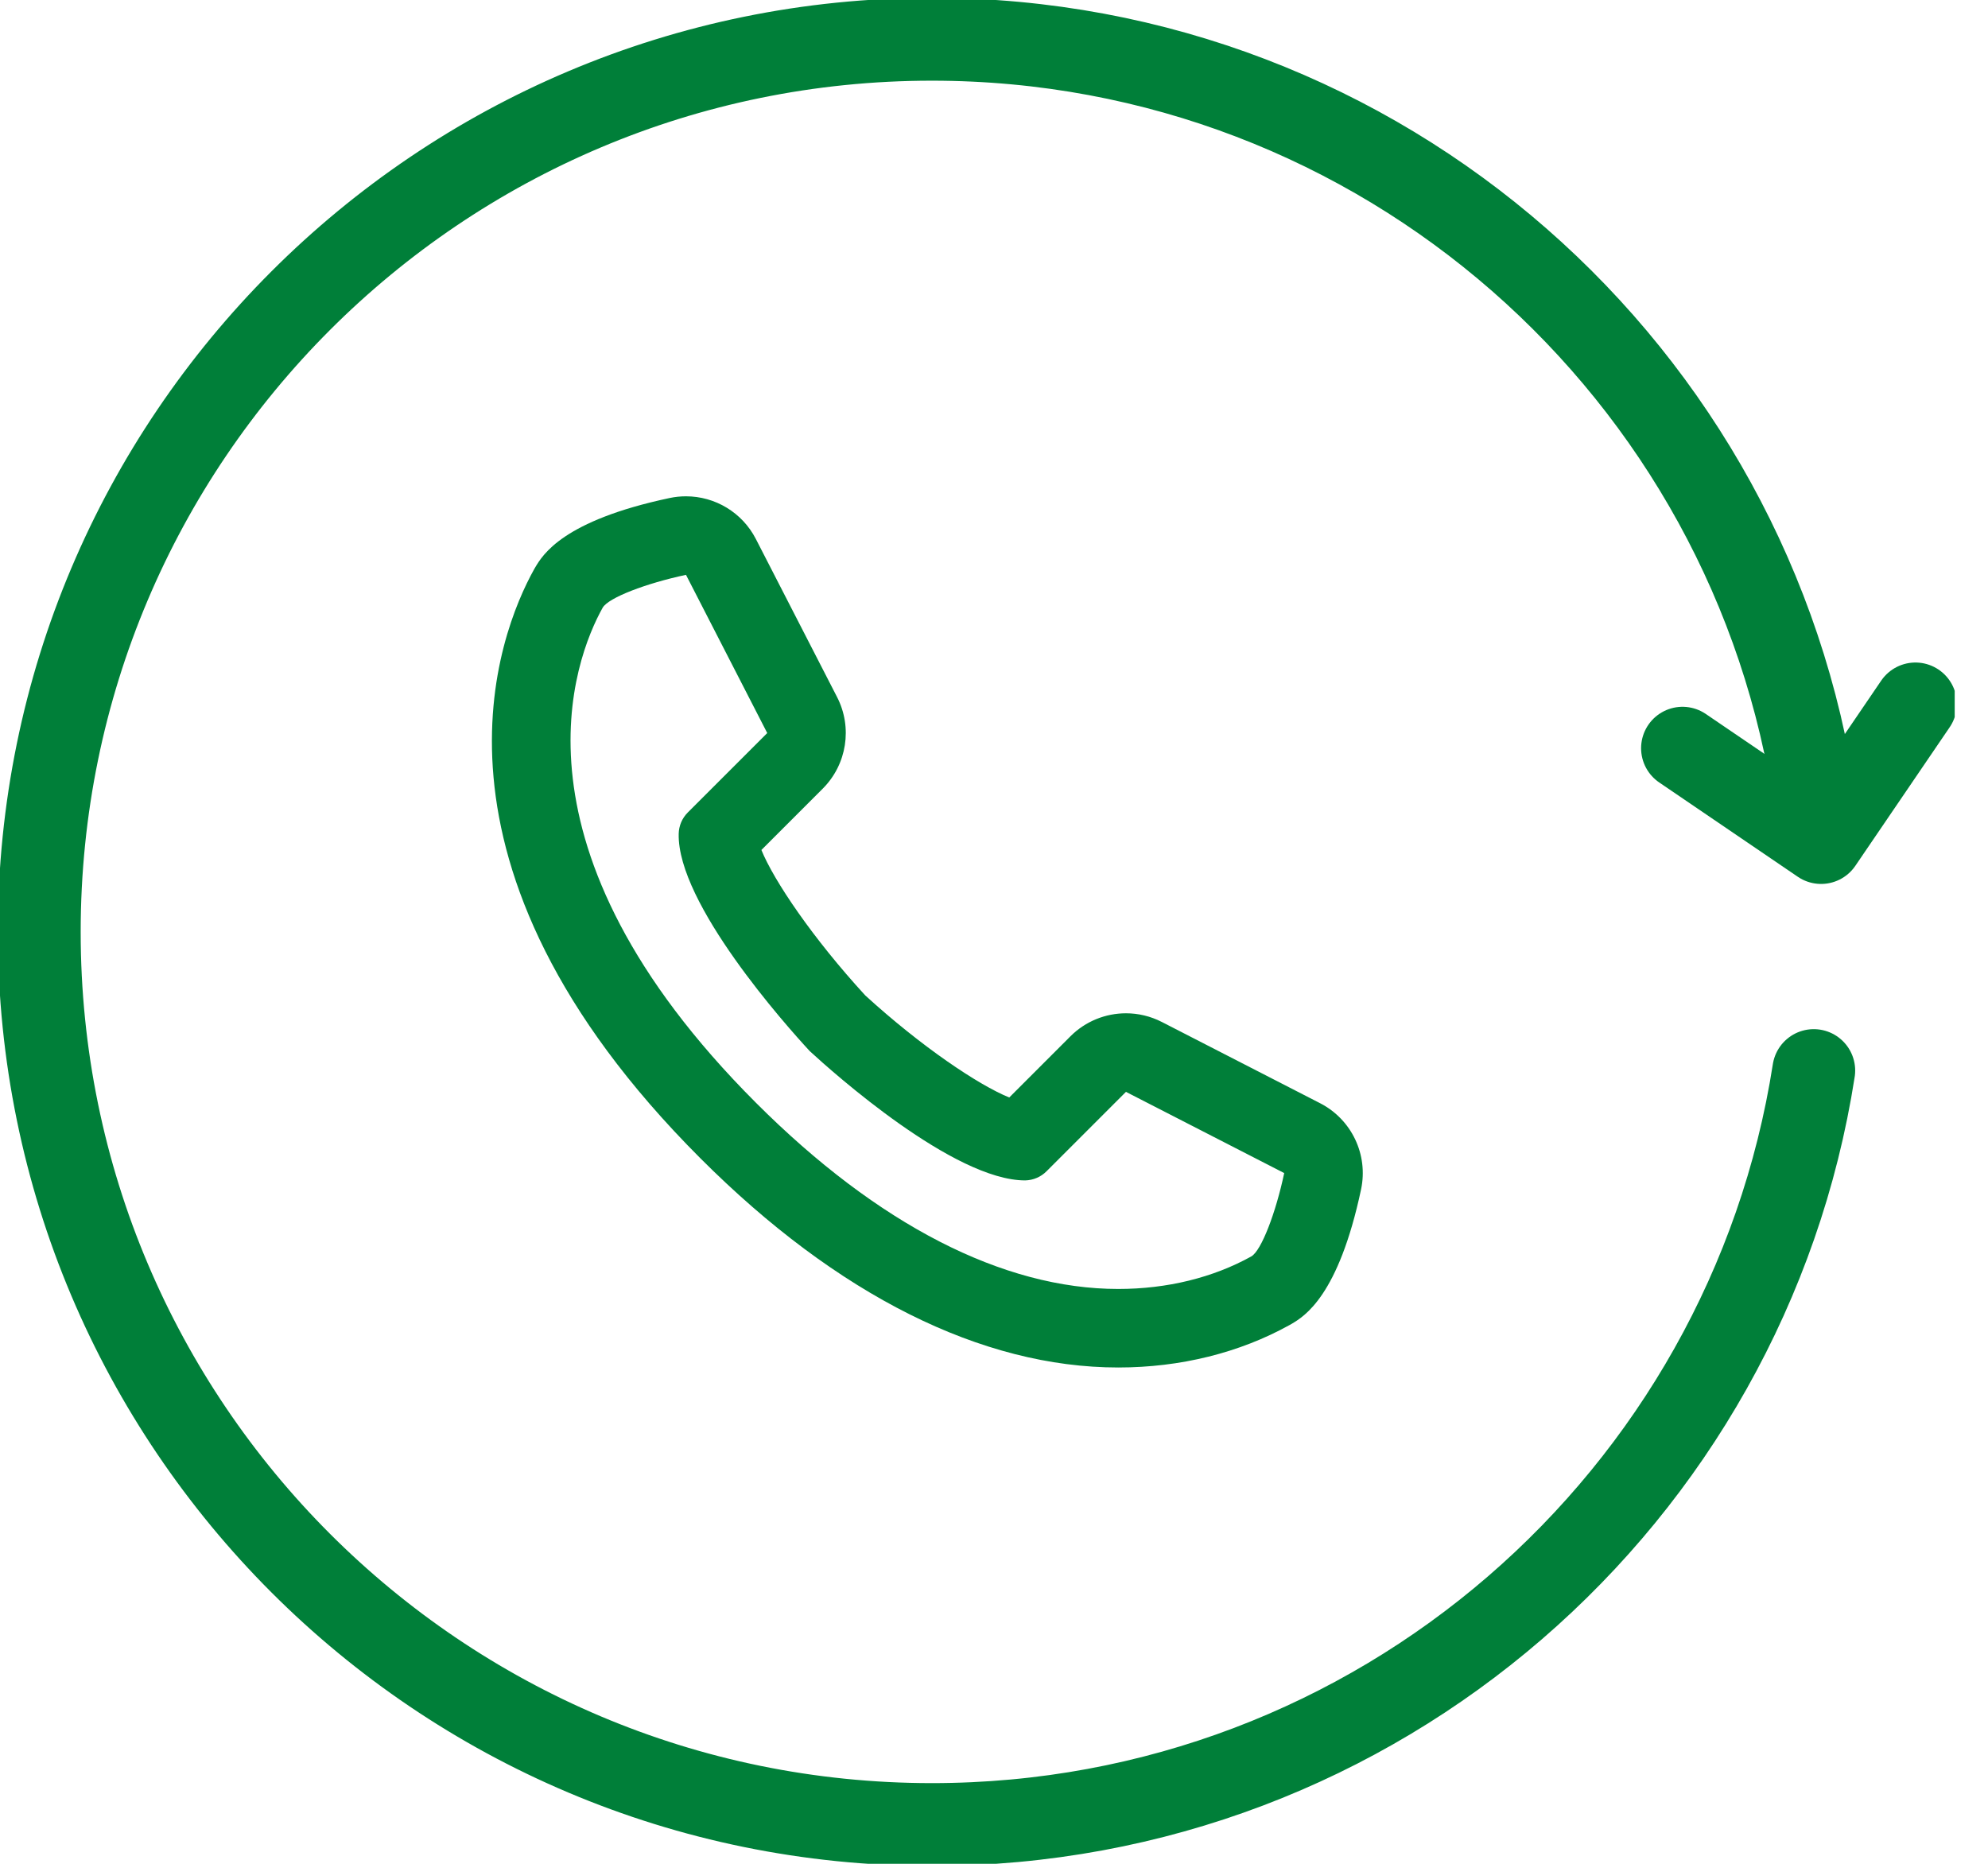 <svg width="48" height="45" viewBox="0 0 48 45" fill="none" xmlns="http://www.w3.org/2000/svg">
<g clip-path="url(#clip0_1115_2321)">
<path d="M46.248 16.996L43.97 20.342L40.624 18.065" stroke="#007F39" stroke-width="2" stroke-linecap="round" stroke-linejoin="round"/>
<path d="M43.793 25.848C42.185 36.161 33.264 44.052 22.5 44.052C10.597 44.052 0.948 34.403 0.948 22.5C0.948 10.597 10.597 0.948 22.5 0.948C33.36 0.948 42.344 8.981 43.834 19.429" stroke="#007F39" stroke-width="2" stroke-linecap="round" stroke-linejoin="round"/>
<path d="M16.563 13.879L18.525 17.699L16.607 19.616C16.47 19.753 16.391 19.938 16.387 20.132C16.349 21.812 18.979 24.76 19.552 25.379C20.118 25.9 23.03 28.5 24.752 28.5C24.946 28.496 25.132 28.417 25.269 28.279L27.186 26.362L31.007 28.323C30.803 29.286 30.456 30.191 30.215 30.334C29.288 30.849 28.177 31.121 27 31.121C24.218 31.121 21.194 29.567 18.256 26.629C12.084 20.458 13.86 15.914 14.552 14.671C14.695 14.429 15.6 14.084 16.563 13.879ZM16.563 11.983C16.433 11.983 16.301 11.996 16.169 12.024C13.593 12.57 13.105 13.393 12.921 13.702C12.912 13.718 12.903 13.733 12.894 13.749C12.039 15.287 9.802 20.858 16.916 27.971C20.217 31.272 23.704 33.017 27 33.017C28.497 33.017 29.927 32.663 31.136 31.992C31.152 31.983 31.168 31.974 31.184 31.965C31.494 31.781 32.316 31.292 32.863 28.716C33.04 27.879 32.635 27.027 31.873 26.636L28.053 24.675C27.778 24.534 27.481 24.465 27.187 24.465C26.695 24.465 26.21 24.656 25.845 25.021L24.368 26.498C23.625 26.196 22.25 25.274 20.892 24.034C19.628 22.658 18.685 21.264 18.384 20.522L19.866 19.04C20.448 18.457 20.588 17.565 20.212 16.832L18.25 13.013C17.92 12.371 17.263 11.983 16.563 11.983Z" fill="#007F39"/>
</g>
<defs>
<clipPath id="clip0_1115_2321">
<rect width="47.196" height="45" fill="white"/>
</clipPath>
</defs>
</svg>
